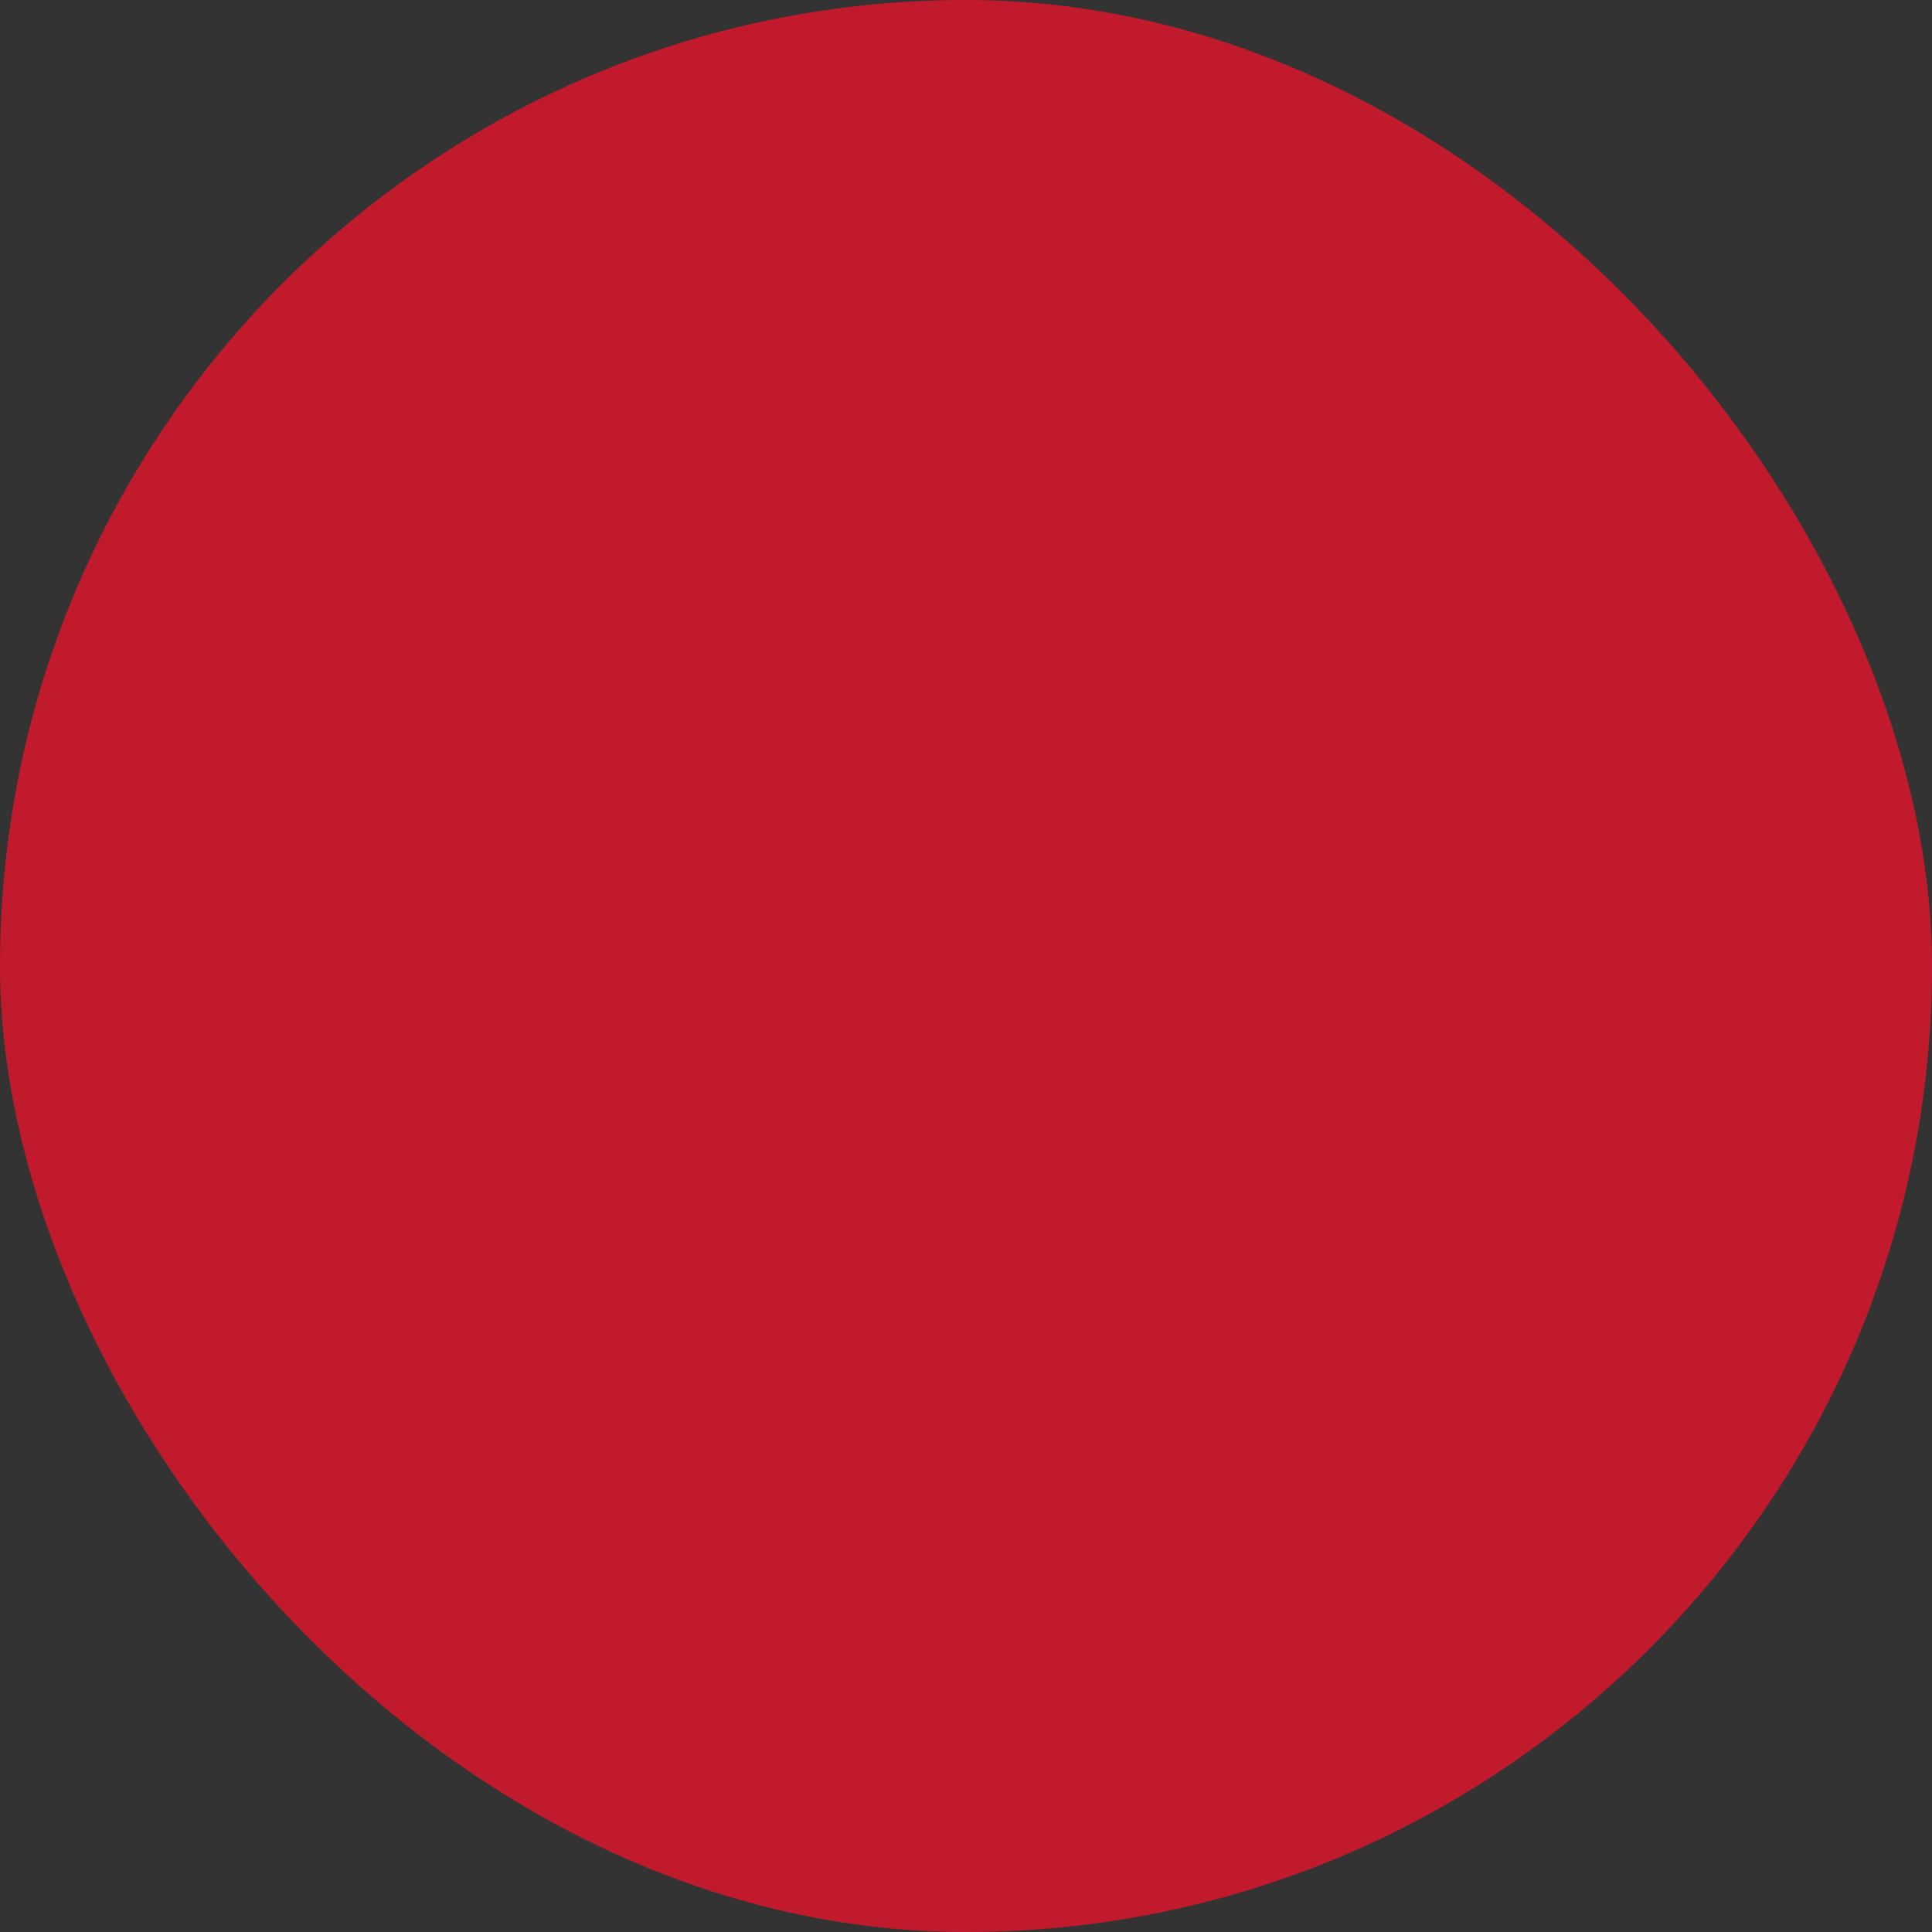 <svg xmlns="http://www.w3.org/2000/svg" viewBox="0 0 100 100" fill-rule="evenodd"><rect x="0" y="0" width="100" height="100" fill="#333333" stroke="none"/><rect x="0" y="0" width="100" height="100" fill="#c21a2d" rx="50" ry="50"></rect><g class="t-group-origins" style="transform-origin:center;transform:scale(0.3);"><path d="M50.994 14.652c-20.008 0-36.22 16.216-36.22 36.227 0 20 16.212 36.214 36.22 36.214 20.011 0 36.214-16.215 36.214-36.214 0-20.012-16.203-36.227-36.214-36.227Zm15.838 46.82c1.38 1.424.953 4.078-.959 5.932-1.91 1.854-4.577 2.21-5.959.785l-9.027-9.295-9.298 9.027c-1.42 1.38-4.075.947-5.929-.96-1.854-1.909-2.206-4.575-.785-5.957l9.298-9.027-9.027-9.298c-1.379-1.42-.946-4.078.962-5.932 1.905-1.85 4.577-2.204 5.953-.785l9.027 9.297 9.301-9.023c1.424-1.382 4.078-.95 5.93.958 1.856 1.908 2.205 4.577.784 5.96l-9.295 9.023 9.024 9.295Z" stroke-width="0" stroke="#ffffff" fill="#ffffff" stroke-width-old="0"></path></g></svg>
